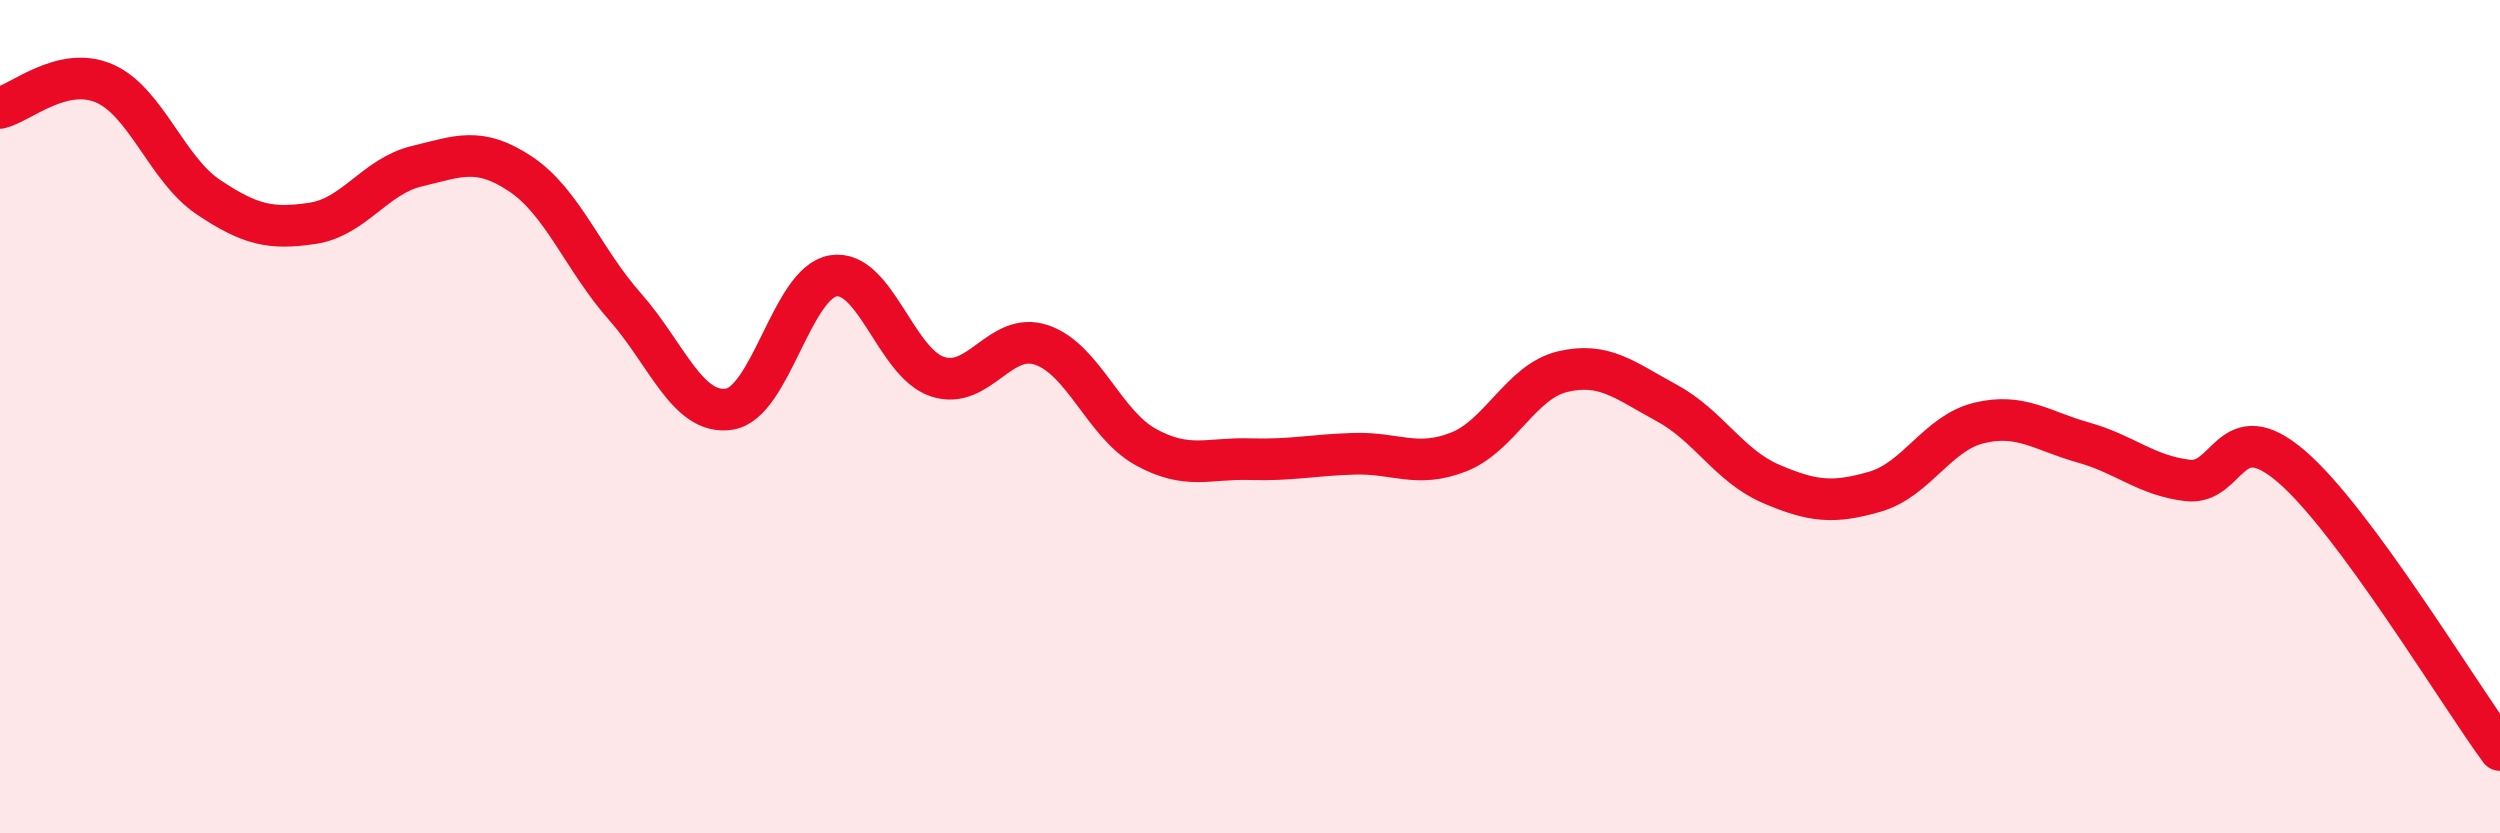 
    <svg width="60" height="20" viewBox="0 0 60 20" xmlns="http://www.w3.org/2000/svg">
      <path
        d="M 0,2.59 C 0.5,2.47 1.5,1.57 2.5,2 C 3.5,2.43 4,4.06 5,4.73 C 6,5.4 6.5,5.51 7.5,5.36 C 8.5,5.21 9,4.23 10,3.99 C 11,3.75 11.5,3.51 12.5,4.18 C 13.5,4.85 14,6.23 15,7.36 C 16,8.49 16.5,9.97 17.5,9.82 C 18.5,9.67 19,6.78 20,6.62 C 21,6.46 21.5,8.71 22.5,9.04 C 23.5,9.37 24,7.94 25,8.28 C 26,8.62 26.5,10.18 27.5,10.73 C 28.5,11.28 29,10.99 30,11.02 C 31,11.05 31.5,10.92 32.5,10.89 C 33.5,10.86 34,11.24 35,10.85 C 36,10.46 36.5,9.16 37.5,8.92 C 38.5,8.68 39,9.13 40,9.67 C 41,10.21 41.5,11.18 42.5,11.61 C 43.5,12.04 44,12.09 45,11.8 C 46,11.51 46.5,10.39 47.5,10.15 C 48.5,9.91 49,10.34 50,10.62 C 51,10.9 51.5,11.41 52.5,11.53 C 53.5,11.65 53.5,9.91 55,11.2 C 56.5,12.49 59,16.64 60,18L60 20L0 20Z"
        fill="#EB0A25"
        opacity="0.1"
        stroke-linecap="round"
        stroke-linejoin="round"
      />
      <path
        d="M 0,2.59 C 0.5,2.47 1.5,1.57 2.5,2 C 3.5,2.43 4,4.06 5,4.73 C 6,5.4 6.5,5.51 7.5,5.36 C 8.5,5.21 9,4.23 10,3.99 C 11,3.75 11.5,3.51 12.5,4.18 C 13.5,4.85 14,6.23 15,7.36 C 16,8.49 16.5,9.97 17.5,9.82 C 18.5,9.67 19,6.78 20,6.62 C 21,6.46 21.5,8.71 22.5,9.04 C 23.5,9.37 24,7.94 25,8.28 C 26,8.62 26.5,10.18 27.5,10.73 C 28.5,11.28 29,10.99 30,11.02 C 31,11.05 31.5,10.92 32.5,10.89 C 33.5,10.86 34,11.24 35,10.85 C 36,10.46 36.5,9.16 37.5,8.92 C 38.5,8.68 39,9.13 40,9.67 C 41,10.21 41.5,11.18 42.5,11.61 C 43.5,12.04 44,12.09 45,11.8 C 46,11.51 46.5,10.39 47.5,10.15 C 48.5,9.91 49,10.34 50,10.62 C 51,10.9 51.5,11.41 52.5,11.53 C 53.5,11.65 53.5,9.91 55,11.2 C 56.5,12.49 59,16.64 60,18"
        stroke="#EB0A25"
        stroke-width="1"
        fill="none"
        stroke-linecap="round"
        stroke-linejoin="round"
      />
    </svg>
  